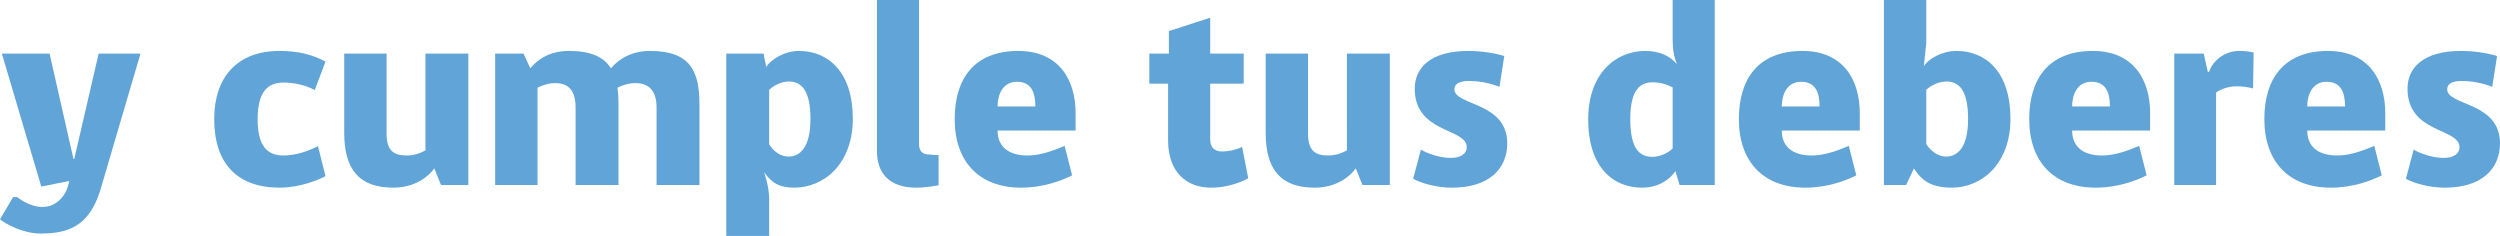 <?xml version="1.0" encoding="UTF-8"?><svg id="Capa_2" xmlns="http://www.w3.org/2000/svg" viewBox="0 0 2249.732 212.306"><defs><style>.cls-1{fill:#61a4d7;}</style></defs><g id="Capa_1-2"><path class="cls-1" d="m62.244,162.848l-25.091,5.066L1.689,48.251h42.943l21.472,94.814h.724l21.954-94.814h37.636l-36.188,123.041c-10.133,32.328-28.71,38.874-53.8,38.874-15.441,0-31.123-8.444-36.43-12.787l11.822-20.055h3.618s10.616,8.926,22.679,8.926c12.062,0,20.748-8.926,23.643-20.748l.482-2.654Z"/><path class="cls-1" d="m283.233,81.062c-8.203-4.583-18.818-6.755-28.227-6.755-13.993,0-23.161,8.203-23.161,32.811,0,23.643,7.962,32.811,23.402,32.811,11.098,0,23.403-4.343,30.881-8.444l6.755,27.02c-6.272,3.378-22.919,10.374-41.254,10.374-37.637,0-58.867-21.23-58.867-61.761,0-37.877,20.989-61.279,58.625-61.279,16.647,0,29.675,3.136,41.496,9.65l-9.65,25.573Z"/><path class="cls-1" d="m396.864,166.467l-6.031-14.958c-5.308,7.479-17.612,17.37-36.913,17.37-31.122,0-44.15-16.888-44.15-49.457V48.251h38.119v72.136c0,14.717,6.031,19.542,17.853,19.542,6.755,0,12.304-1.931,17.129-4.584V48.251h38.601v118.216h-24.608Z"/><path class="cls-1" d="m556.577,94.09v72.377h-38.601v-69.724c0-15.44-6.514-21.954-18.336-21.954-6.272,0-11.338,1.931-15.922,4.102v87.576h-38.119V48.251h25.573l6.031,13.27c6.997-8.686,18.336-15.682,34.742-15.682,20.024,0,31.604,5.549,37.877,15.682,6.996-8.686,19.059-15.682,34.982-15.682,36.43,0,44.633,18.094,44.633,48.251v72.377h-38.601v-69.724c0-15.44-7.238-21.954-19.06-21.954-6.272,0-11.58,1.931-16.164,4.102.724,4.584.965,9.891.965,15.199"/><path class="cls-1" d="m692.167,179.253v33.053h-38.601V48.251h33.535l2.412,12.063c3.861-6.514,16.164-14.475,29.434-14.475,26.297,0,48.492,18.817,48.492,61.037,0,40.531-25.814,62.003-52.835,62.003-13.269,0-20.266-4.342-27.021-13.992,0,0,4.584,12.545,4.584,24.366m0-49.457c3.619,6.031,9.892,11.098,17.371,11.098,10.374,0,19.783-8.203,19.783-33.777,0-26.779-8.686-33.775-19.542-33.775-6.514,0-13.269,3.378-17.612,7.478v48.976Z"/><path class="cls-1" d="m827.032 0v129.796c0,5.79,2.895,8.927,7.962,9.168l9.65.723v27.021s-10.615,2.171-20.025,2.171c-24.125,0-35.464-12.786-35.464-33.052V0h37.877Z"/><path class="cls-1" d="m897.721,117.491c0,13.511,8.686,22.438,27.021,22.438,10.374,0,21.713-3.619,33.294-8.686l6.755,26.538c-9.892,5.067-26.538,11.098-45.839,11.098-37.877,0-59.832-23.401-59.832-61.762,0-35.705,17.13-61.278,57.179-61.278,36.912,0,51.628,26.297,51.628,55.971v15.681h-70.206Zm17.371-43.908c-12.545,0-17.371,11.339-17.371,22.195h34.018c0-12.545-3.619-22.195-16.647-22.195"/><path class="cls-1" d="m1123.295,160.436c-8.203,4.343-20.024,8.443-33.535,8.443-22.195,0-38.601-14.233-38.601-42.461v-51.146h-16.887v-27.021h17.611v-20.265l37.154-12.063v32.328h30.157v27.021h-30.157v49.94c0,6.996,3.377,11.098,10.856,11.098,5.791,0,12.546-1.447,17.853-4.102l5.549,28.228Z"/><path class="cls-1" d="m1226.072,166.467l-6.031-14.958c-5.308,7.479-17.612,17.37-36.913,17.37-31.122,0-44.15-16.888-44.15-49.457V48.251h38.119v72.136c0,14.717,6.031,19.542,17.853,19.542,6.755,0,12.304-1.931,17.129-4.584V48.251h38.601v118.216h-24.608Z"/><path class="cls-1" d="m1349.355,78.167c-7.479-3.137-17.853-5.308-27.503-5.308-8.685,0-13.028,2.654-13.028,7.479,0,14.958,47.528,11.098,47.528,48.734,0,22.919-16.647,39.807-49.458,39.807-14.234,0-27.503-3.859-35.224-7.961l6.997-26.297c5.549,3.377,16.646,7.479,27.021,7.479,8.685,0,14.234-3.619,14.234-9.651,0-17.37-46.804-12.303-46.804-52.594,0-18.576,13.752-34.016,48.251-34.016,12.304,0,24.85,2.171,32.329,4.583l-4.343,27.745Z"/><path class="cls-1" d="m1509.066,57.902c-2.654-6.996-3.86-12.787-3.86-22.678V.001h37.877v166.466h-31.605l-3.86-12.545c-3.859,6.514-14.233,14.957-29.915,14.957-26.298,0-48.493-18.576-48.493-61.519,0-40.531,24.126-61.521,51.388-61.521,12.062,0,22.195,4.101,28.468,12.063m-3.86,20.748c-4.343-2.413-10.856-4.584-17.854-4.584-11.338,0-20.265,6.514-20.265,33.052,0,27.504,8.685,34.017,20.024,34.017,6.756,0,13.752-3.378,18.095-7.478v-55.007Z"/><path class="cls-1" d="m1603.397,117.491c0,13.511,8.685,22.438,27.021,22.438,10.374,0,21.713-3.619,33.293-8.686l6.755,26.538c-9.89,5.067-26.538,11.098-45.838,11.098-37.878,0-59.832-23.401-59.832-61.762,0-35.705,17.129-61.278,57.178-61.278,36.912,0,51.629,26.297,51.629,55.971v15.681h-70.206Zm17.371-43.908c-12.546,0-17.371,11.339-17.371,22.195h34.017c0-12.545-3.619-22.195-16.646-22.195"/><path class="cls-1" d="m1715.342,166.467h-20.024V0h38.118v38.842l-2.171,20.748c3.86-6.514,16.164-13.751,29.434-13.751,26.297,0,48.492,18.818,48.492,61.037,0,40.532-25.815,62.003-52.835,62.003-18.336,0-27.022-6.272-34.018-17.37l-6.996,14.958Zm18.094-36.912c3.619,6.031,10.374,11.339,17.854,11.339,10.374,0,19.783-8.203,19.783-33.776,0-26.78-8.686-33.776-19.542-33.776-6.515,0-13.752,3.378-18.095,7.479v48.734Z"/><path class="cls-1" d="m1864.682,117.491c0,13.511,8.685,22.438,27.02,22.438,10.374,0,21.713-3.619,33.293-8.686l6.756,26.538c-9.892,5.067-26.538,11.098-45.839,11.098-37.877,0-59.832-23.401-59.832-61.762,0-35.705,17.13-61.278,57.179-61.278,36.912,0,51.629,26.297,51.629,55.971v15.681h-70.206Zm17.37-43.908c-12.545,0-17.37,11.339-17.37,22.195h34.017c0-12.545-3.619-22.195-16.647-22.195"/><path class="cls-1" d="m1994.238,166.467h-37.635V48.251h26.537l3.619,16.405h1.208c2.894-9.409,13.509-18.817,27.019-18.817,5.309,0,9.41.482,13.027,1.447l-.482,32.328c-4.342-1.206-9.65-1.929-14.715-1.929-6.998,0-13.752,2.171-18.578,5.549v83.233Z"/><path class="cls-1" d="m2076.267,117.491c0,13.511,8.685,22.438,27.021,22.438,10.373,0,21.713-3.619,33.293-8.686l6.756,26.538c-9.892,5.067-26.539,11.098-45.84,11.098-37.877,0-59.83-23.401-59.83-61.762,0-35.705,17.129-61.278,57.178-61.278,36.912,0,51.629,26.297,51.629,55.971v15.681h-70.207Zm17.371-43.908c-12.545,0-17.371,11.339-17.371,22.195h34.017c0-12.545-3.619-22.195-16.646-22.195"/><path class="cls-1" d="m2242.736,78.167c-7.479-3.137-17.852-5.308-27.502-5.308-8.686,0-13.029,2.654-13.029,7.479,0,14.958,47.527,11.098,47.527,48.734,0,22.919-16.646,39.807-49.457,39.807-14.234,0-27.504-3.859-35.223-7.961l6.996-26.297c5.549,3.377,16.647,7.479,27.022,7.479,8.684,0,14.232-3.619,14.232-9.651,0-17.37-46.802-12.303-46.802-52.594,0-18.576,13.752-34.016,48.252-34.016,12.302,0,24.847,2.171,32.328,4.583l-4.344,27.745Z"/></g></svg>